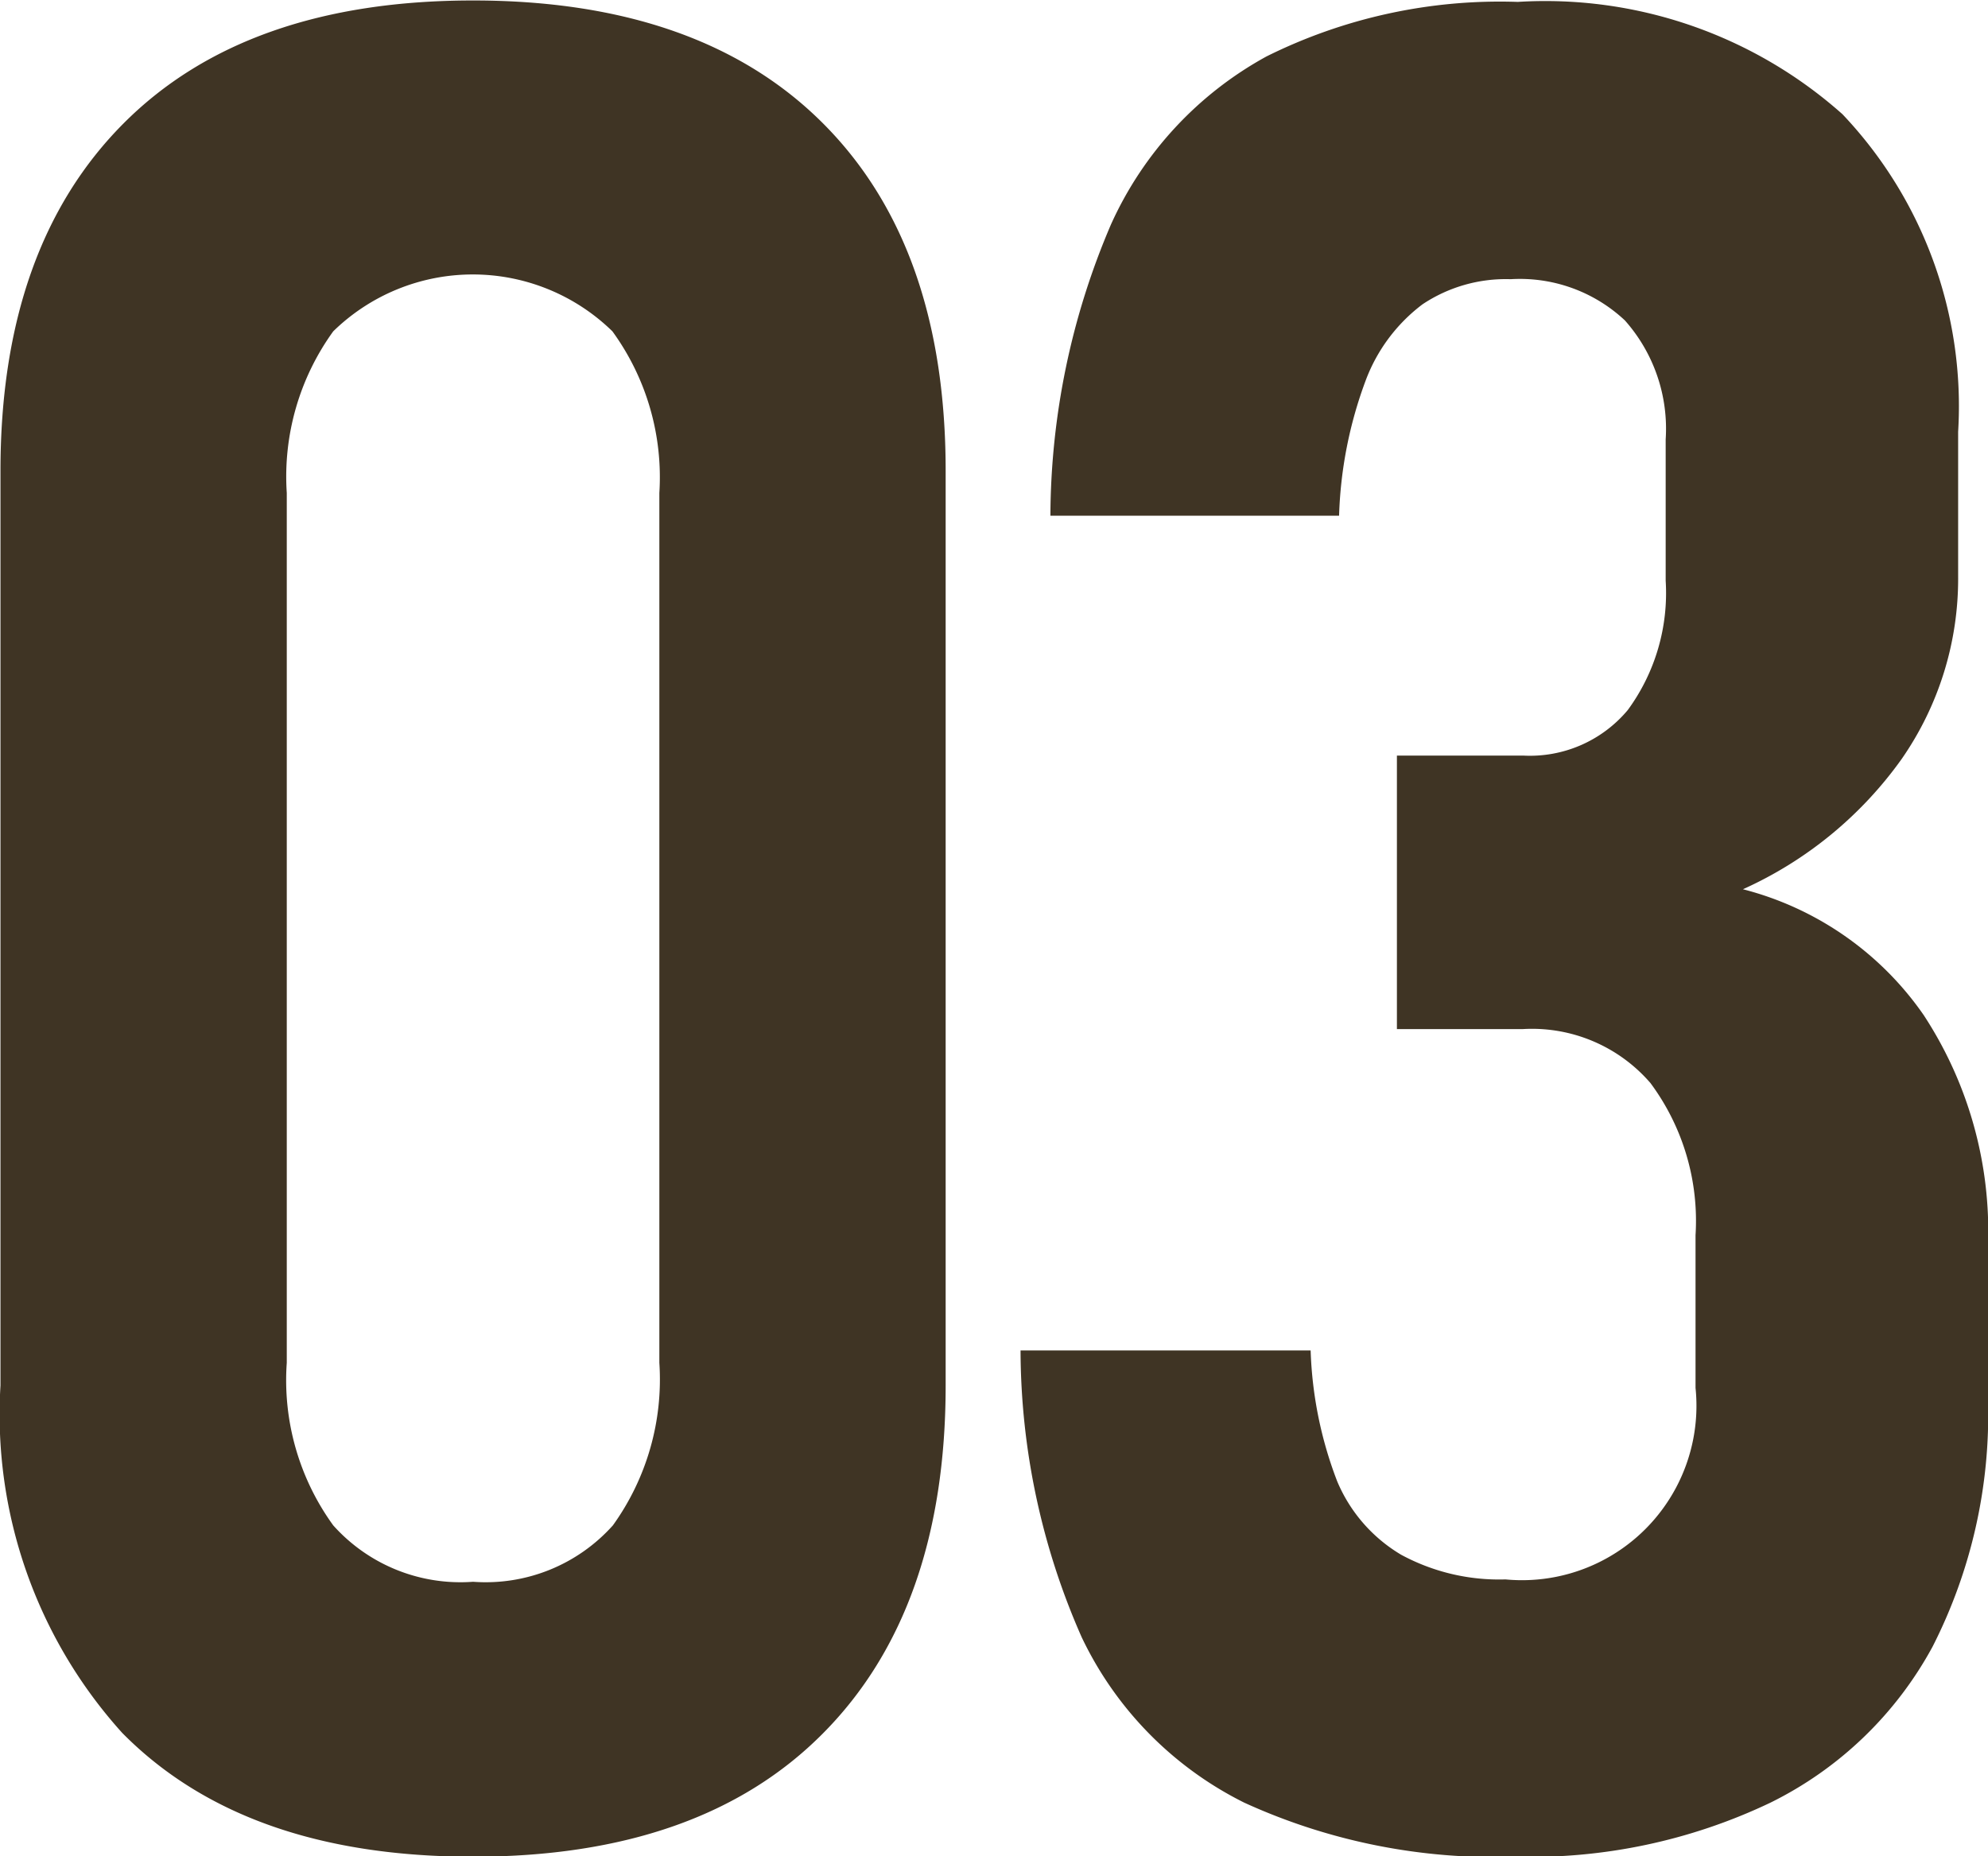 <svg xmlns="http://www.w3.org/2000/svg" width="41.94" height="39.16"><path d="M9.98 39.17q4.8 0 7.38-2.6c1.72-1.73 2.59-4.18 2.59-7.34V9.93c0-3.17-.87-5.61-2.59-7.33S13.18.01 9.98.01 4.32.88 2.6 2.61.01 6.78.01 9.93v19.3a10.025 10.025 0 002.57 7.33c1.72 1.74 4.18 2.61 7.4 2.61zm0-5.8a3.6 3.6 0 01-2.95-1.19 5.215 5.215 0 01-.98-3.43V10.4a5.229 5.229 0 01.98-3.41 4.214 4.214 0 015.89 0 5.23 5.23 0 01.99 3.41v18.35a5.272 5.272 0 01-.98 3.43 3.6 3.6 0 01-2.95 1.19zm21.99 5.8a11.74 11.74 0 005.38-1.14 7.824 7.824 0 003.42-3.29 10.768 10.768 0 001.17-5.2v-3.26a8.322 8.322 0 00-1.36-4.87 6.648 6.648 0 00-3.81-2.65 8.287 8.287 0 003.35-2.75 6.657 6.657 0 001.19-3.84V9.11a8.946 8.946 0 00-2.44-6.7A9.428 9.428 0 0032.02.04a11.051 11.051 0 00-5.3 1.15 7.6 7.6 0 00-3.28 3.54 15.708 15.708 0 00-1.28 6.15h6.09a8.906 8.906 0 01.56-2.85 3.58 3.58 0 011.2-1.61 3.166 3.166 0 011.86-.53 3.236 3.236 0 012.41.87 3.441 3.441 0 01.86 2.51v2.98a4.172 4.172 0 01-.8 2.73 2.69 2.69 0 01-2.21.96h-2.66v5.77h2.66a3.3 3.3 0 012.69 1.14 4.878 4.878 0 01.95 3.21v3.22a3.68 3.68 0 01-4.01 4.04 4.34 4.34 0 01-2.2-.52 3.273 3.273 0 01-1.35-1.55 8.42 8.42 0 01-.56-2.76h-6.12a15.04 15.04 0 001.29 6.05 7.491 7.491 0 003.43 3.49 12.692 12.692 0 005.72 1.14z" fill="#3f3424" fill-rule="evenodd"/></svg>